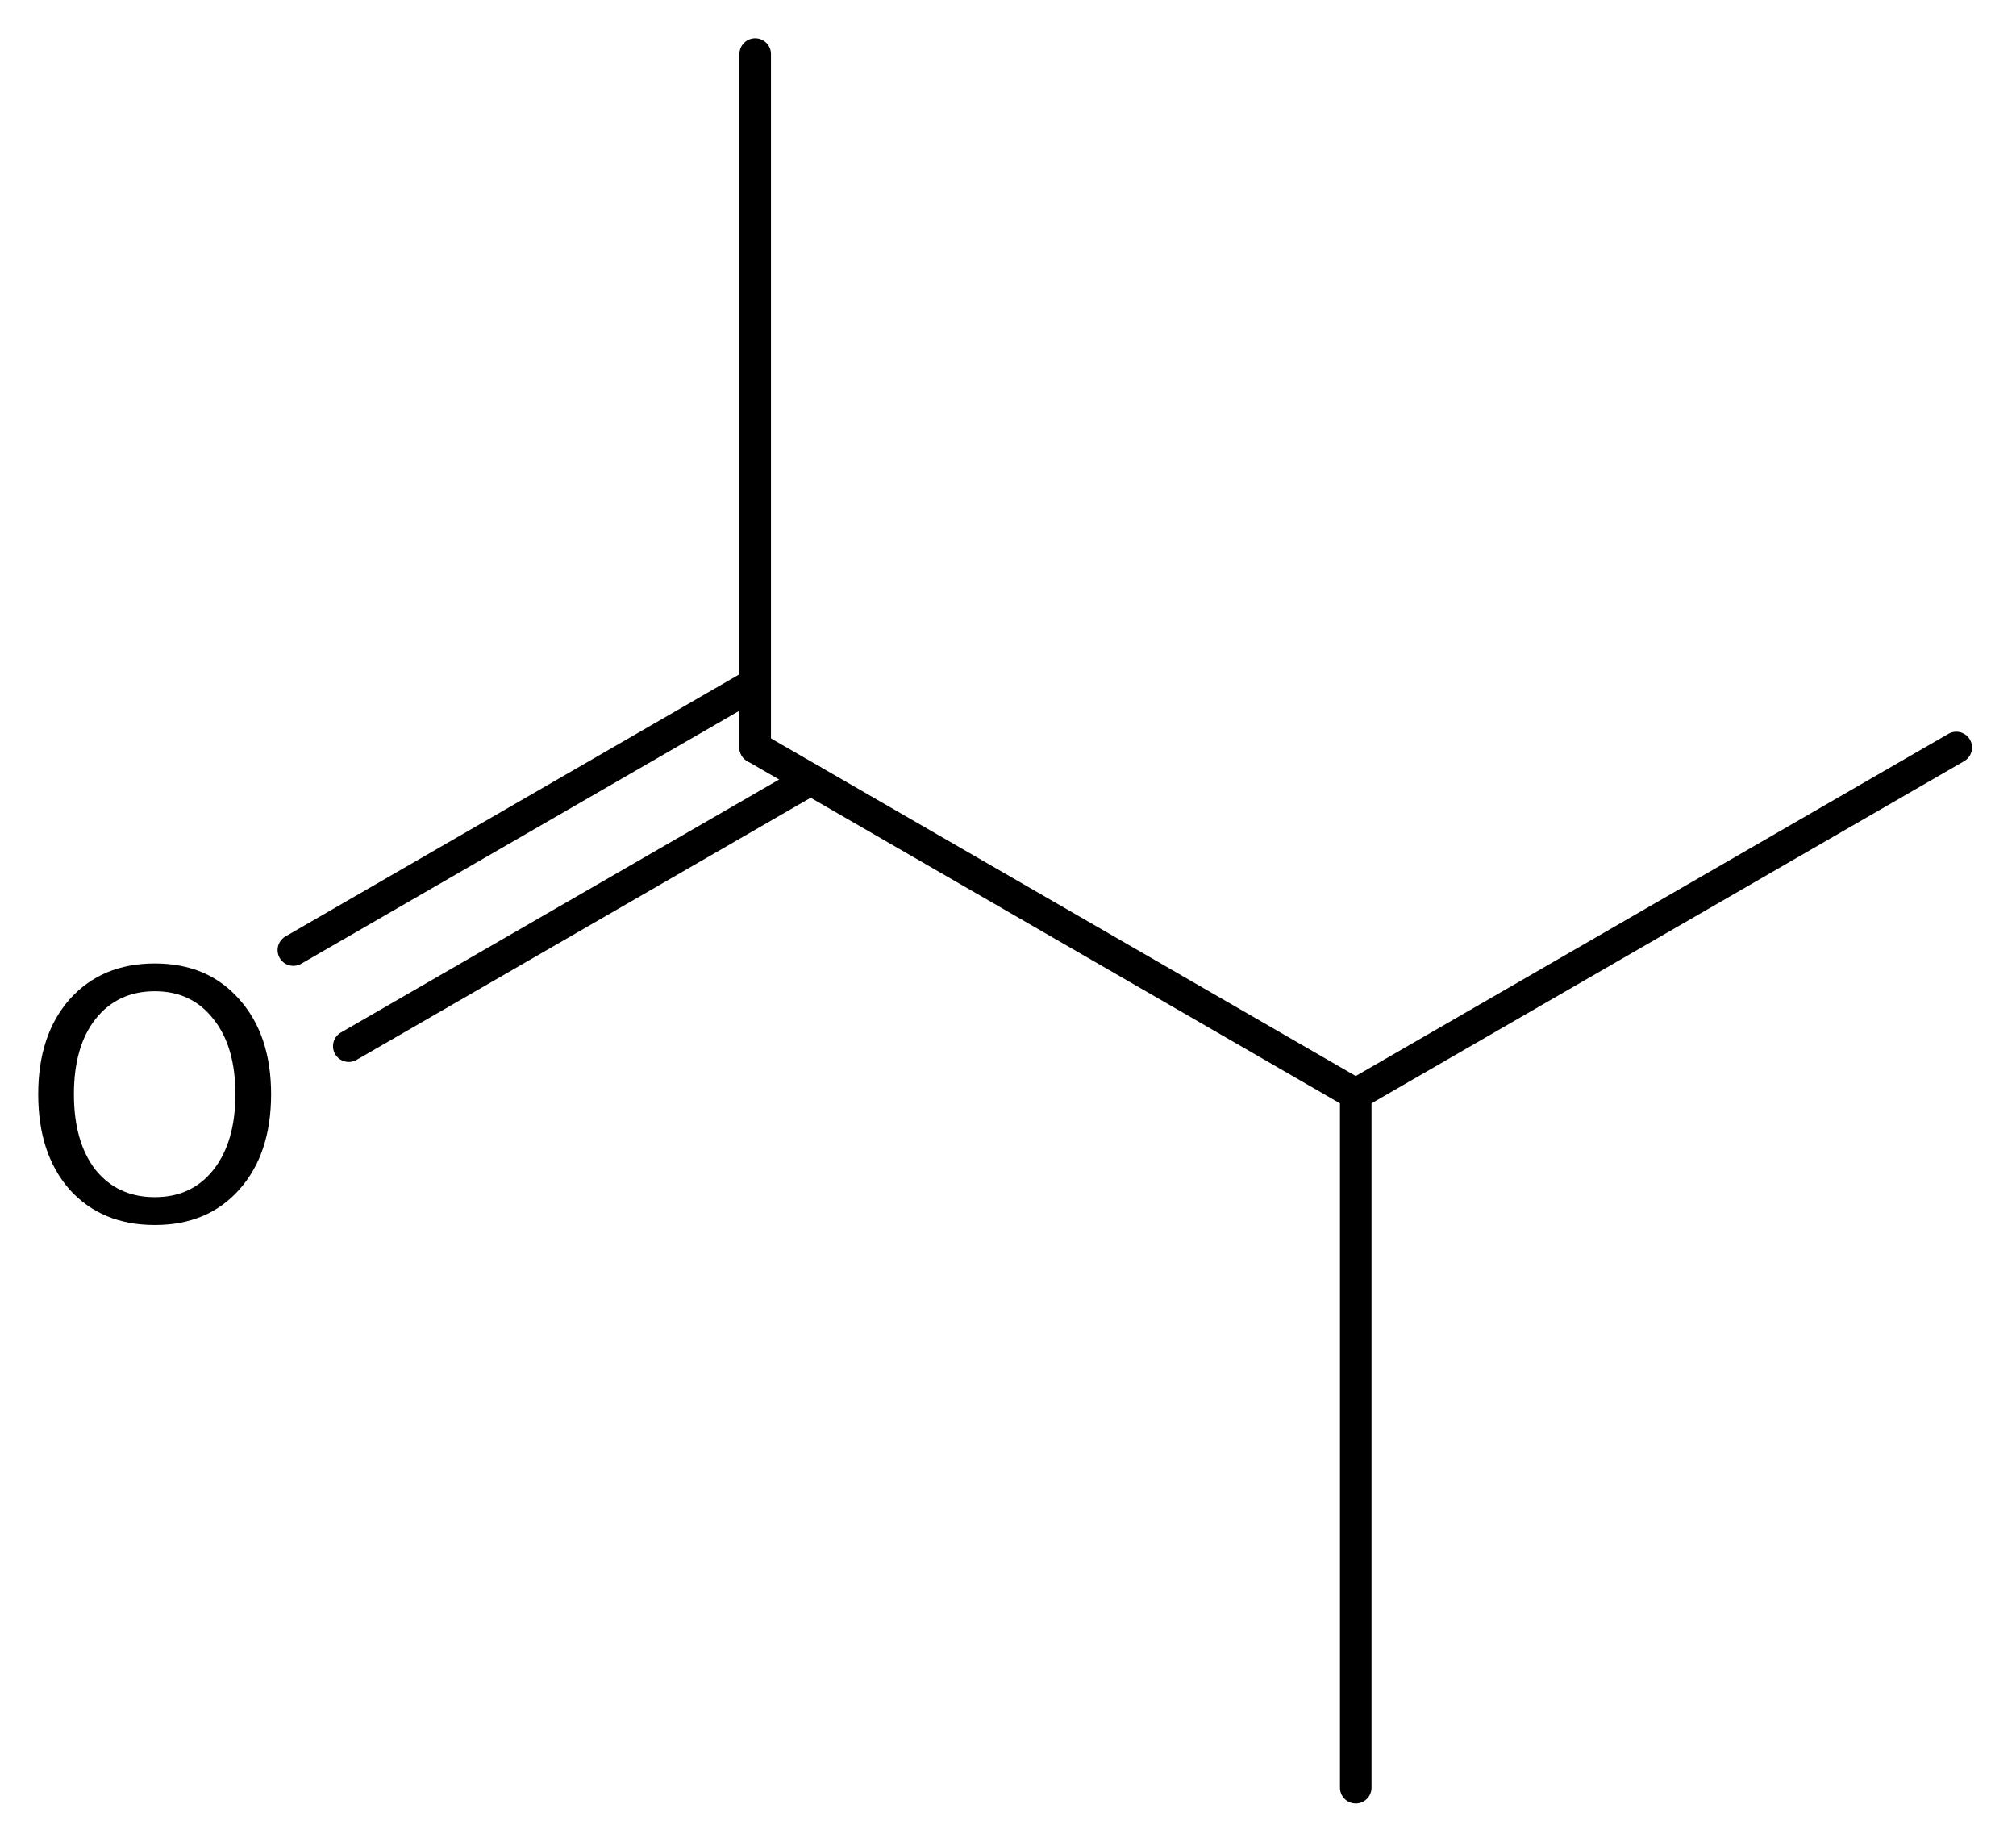 <?xml version='1.0' encoding='UTF-8'?>
<!DOCTYPE svg PUBLIC "-//W3C//DTD SVG 1.1//EN" "http://www.w3.org/Graphics/SVG/1.1/DTD/svg11.dtd">
<svg version='1.2' xmlns='http://www.w3.org/2000/svg' xmlns:xlink='http://www.w3.org/1999/xlink' width='29.538mm' height='26.982mm' viewBox='0 0 29.538 26.982'>
  <desc>Generated by the Chemistry Development Kit (http://github.com/cdk)</desc>
  <g stroke-linecap='round' stroke-linejoin='round' stroke='#000000' stroke-width='.462' fill='#000000'>
    <rect x='.0' y='.0' width='30.0' height='27.0' fill='#FFFFFF' stroke='none'/>
    <g id='mol1' class='mol'>
      <line id='mol1bnd1' class='bond' x1='19.864' y1='26.191' x2='19.864' y2='16.031'/>
      <line id='mol1bnd2' class='bond' x1='19.864' y1='16.031' x2='28.663' y2='10.951'/>
      <line id='mol1bnd3' class='bond' x1='19.864' y1='16.031' x2='11.065' y2='10.951'/>
      <g id='mol1bnd4' class='bond'>
        <line x1='11.878' y1='11.42' x2='5.11' y2='15.327'/>
        <line x1='11.065' y1='10.012' x2='4.298' y2='13.919'/>
      </g>
      <line id='mol1bnd5' class='bond' x1='11.065' y1='10.951' x2='11.065' y2='.791'/>
      <path id='mol1atm5' class='atom' d='M2.269 14.522q-.547 .0 -.87 .408q-.316 .401 -.316 1.101q.0 .699 .316 1.107q.323 .401 .87 .401q.541 .0 .858 -.401q.322 -.408 .322 -1.107q.0 -.7 -.322 -1.101q-.317 -.408 -.858 -.408zM2.269 14.115q.773 -.0 1.235 .523q.468 .523 .468 1.393q.0 .876 -.468 1.399q-.462 .517 -1.235 .517q-.778 -.0 -1.247 -.517q-.462 -.523 -.462 -1.399q.0 -.87 .462 -1.393q.469 -.523 1.247 -.523z' stroke='none'/>
    </g>
  </g>
</svg>
